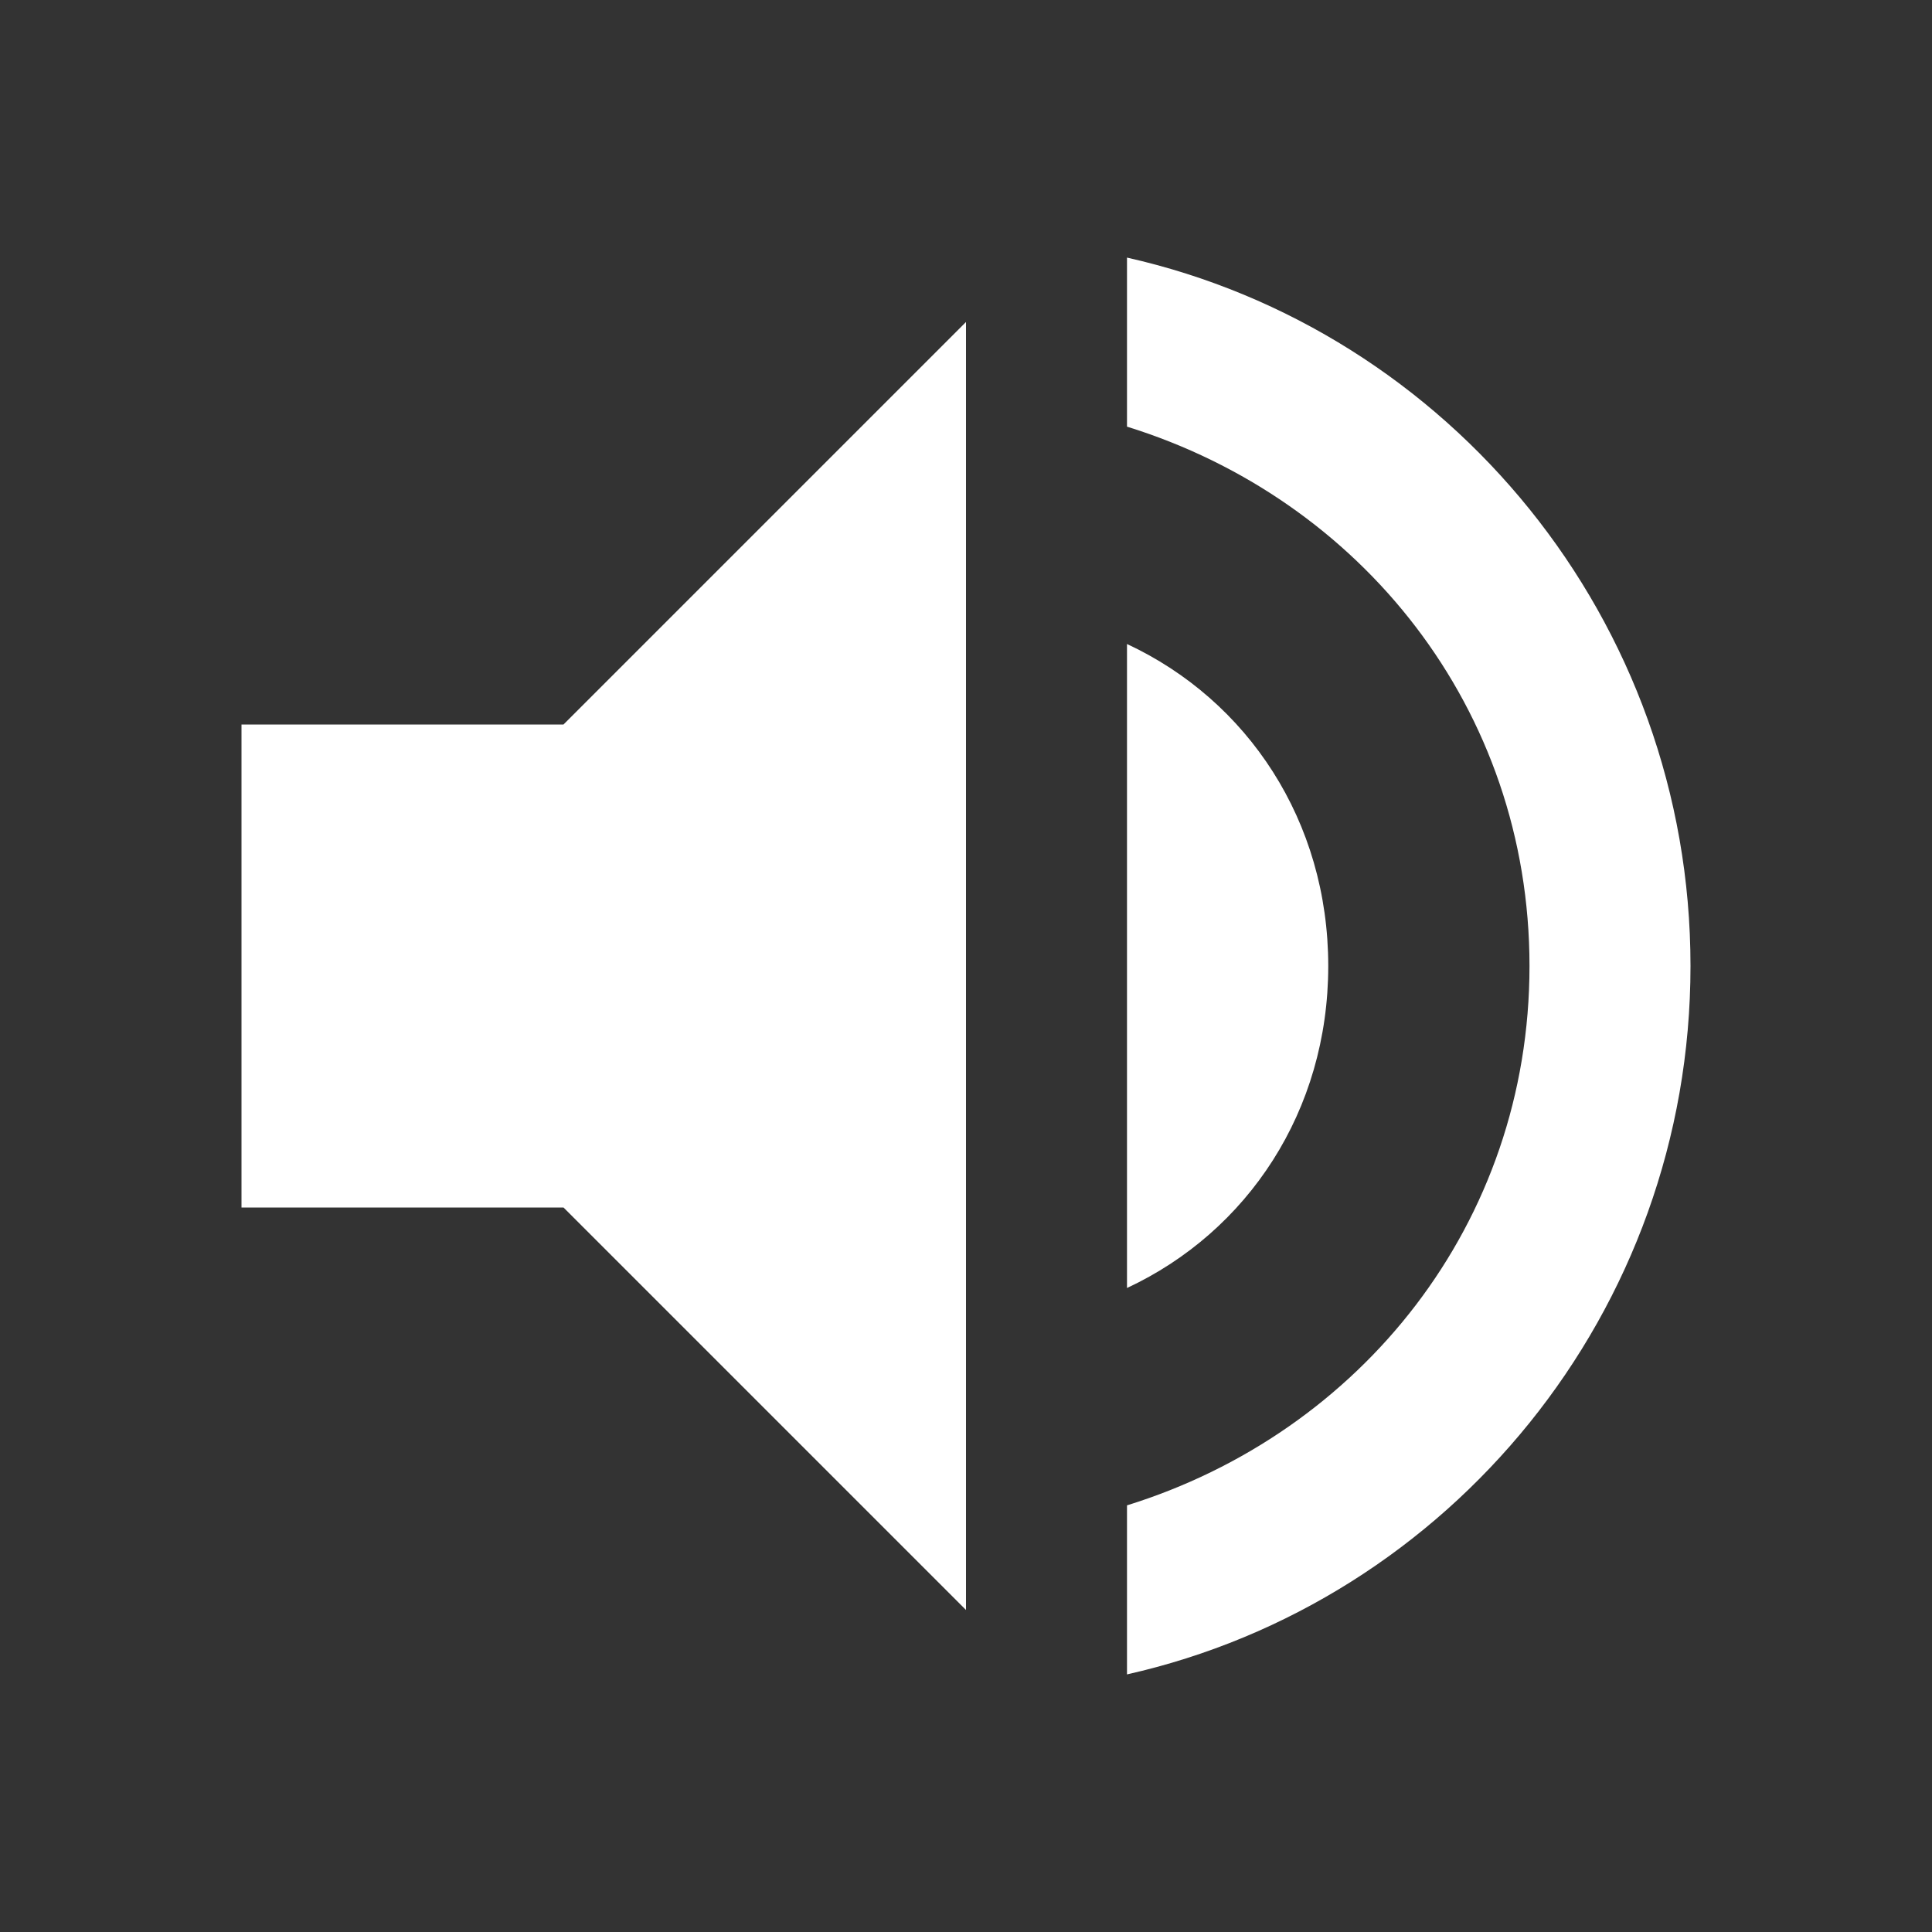 <?xml version="1.0" encoding="utf-8"?>
<!-- Generator: Adobe Illustrator 23.0.1, SVG Export Plug-In . SVG Version: 6.00 Build 0)  -->
<svg version="1.1" id="Layer_1" xmlns="http://www.w3.org/2000/svg" xmlns:xlink="http://www.w3.org/1999/xlink" x="0px" y="0px"
	 viewBox="0 0 24 24" style="enable-background:new 0 0 24 24;" xml:space="preserve">
<rect x="0" y="0" width="24" height="24" fill="#333333" stroke="none"/>
<style type="text/css">
	.st0{fill:none;}
	.st1{fill-rule:evenodd;clip-rule:evenodd;fill:#FFFFFF;}
</style>
<title>icon/av-volume</title>
<desc>Created with Sketch.</desc>
<g id="Icon-Export">
	<g>
		<polygon id="Bounds" class="st0" points="0,0 24,0 24,24 0,24 		"/>
		<g>
			<path class="st1" d="M3,9v6h4l5,5V4L7,9H3L3,9z M16.5,12c0-1.8-1-3.3-2.5-4V16C15.5,15.3,16.5,13.8,16.5,12L16.5,12z M14,3.2v2.1
				c2.9,0.9,5,3.5,5,6.7s-2.1,5.8-5,6.7v2.1c4-0.9,7-4.5,7-8.8S18,4.1,14,3.2L14,3.2z"/>
		</g>
	</g>
</g>
</svg>
